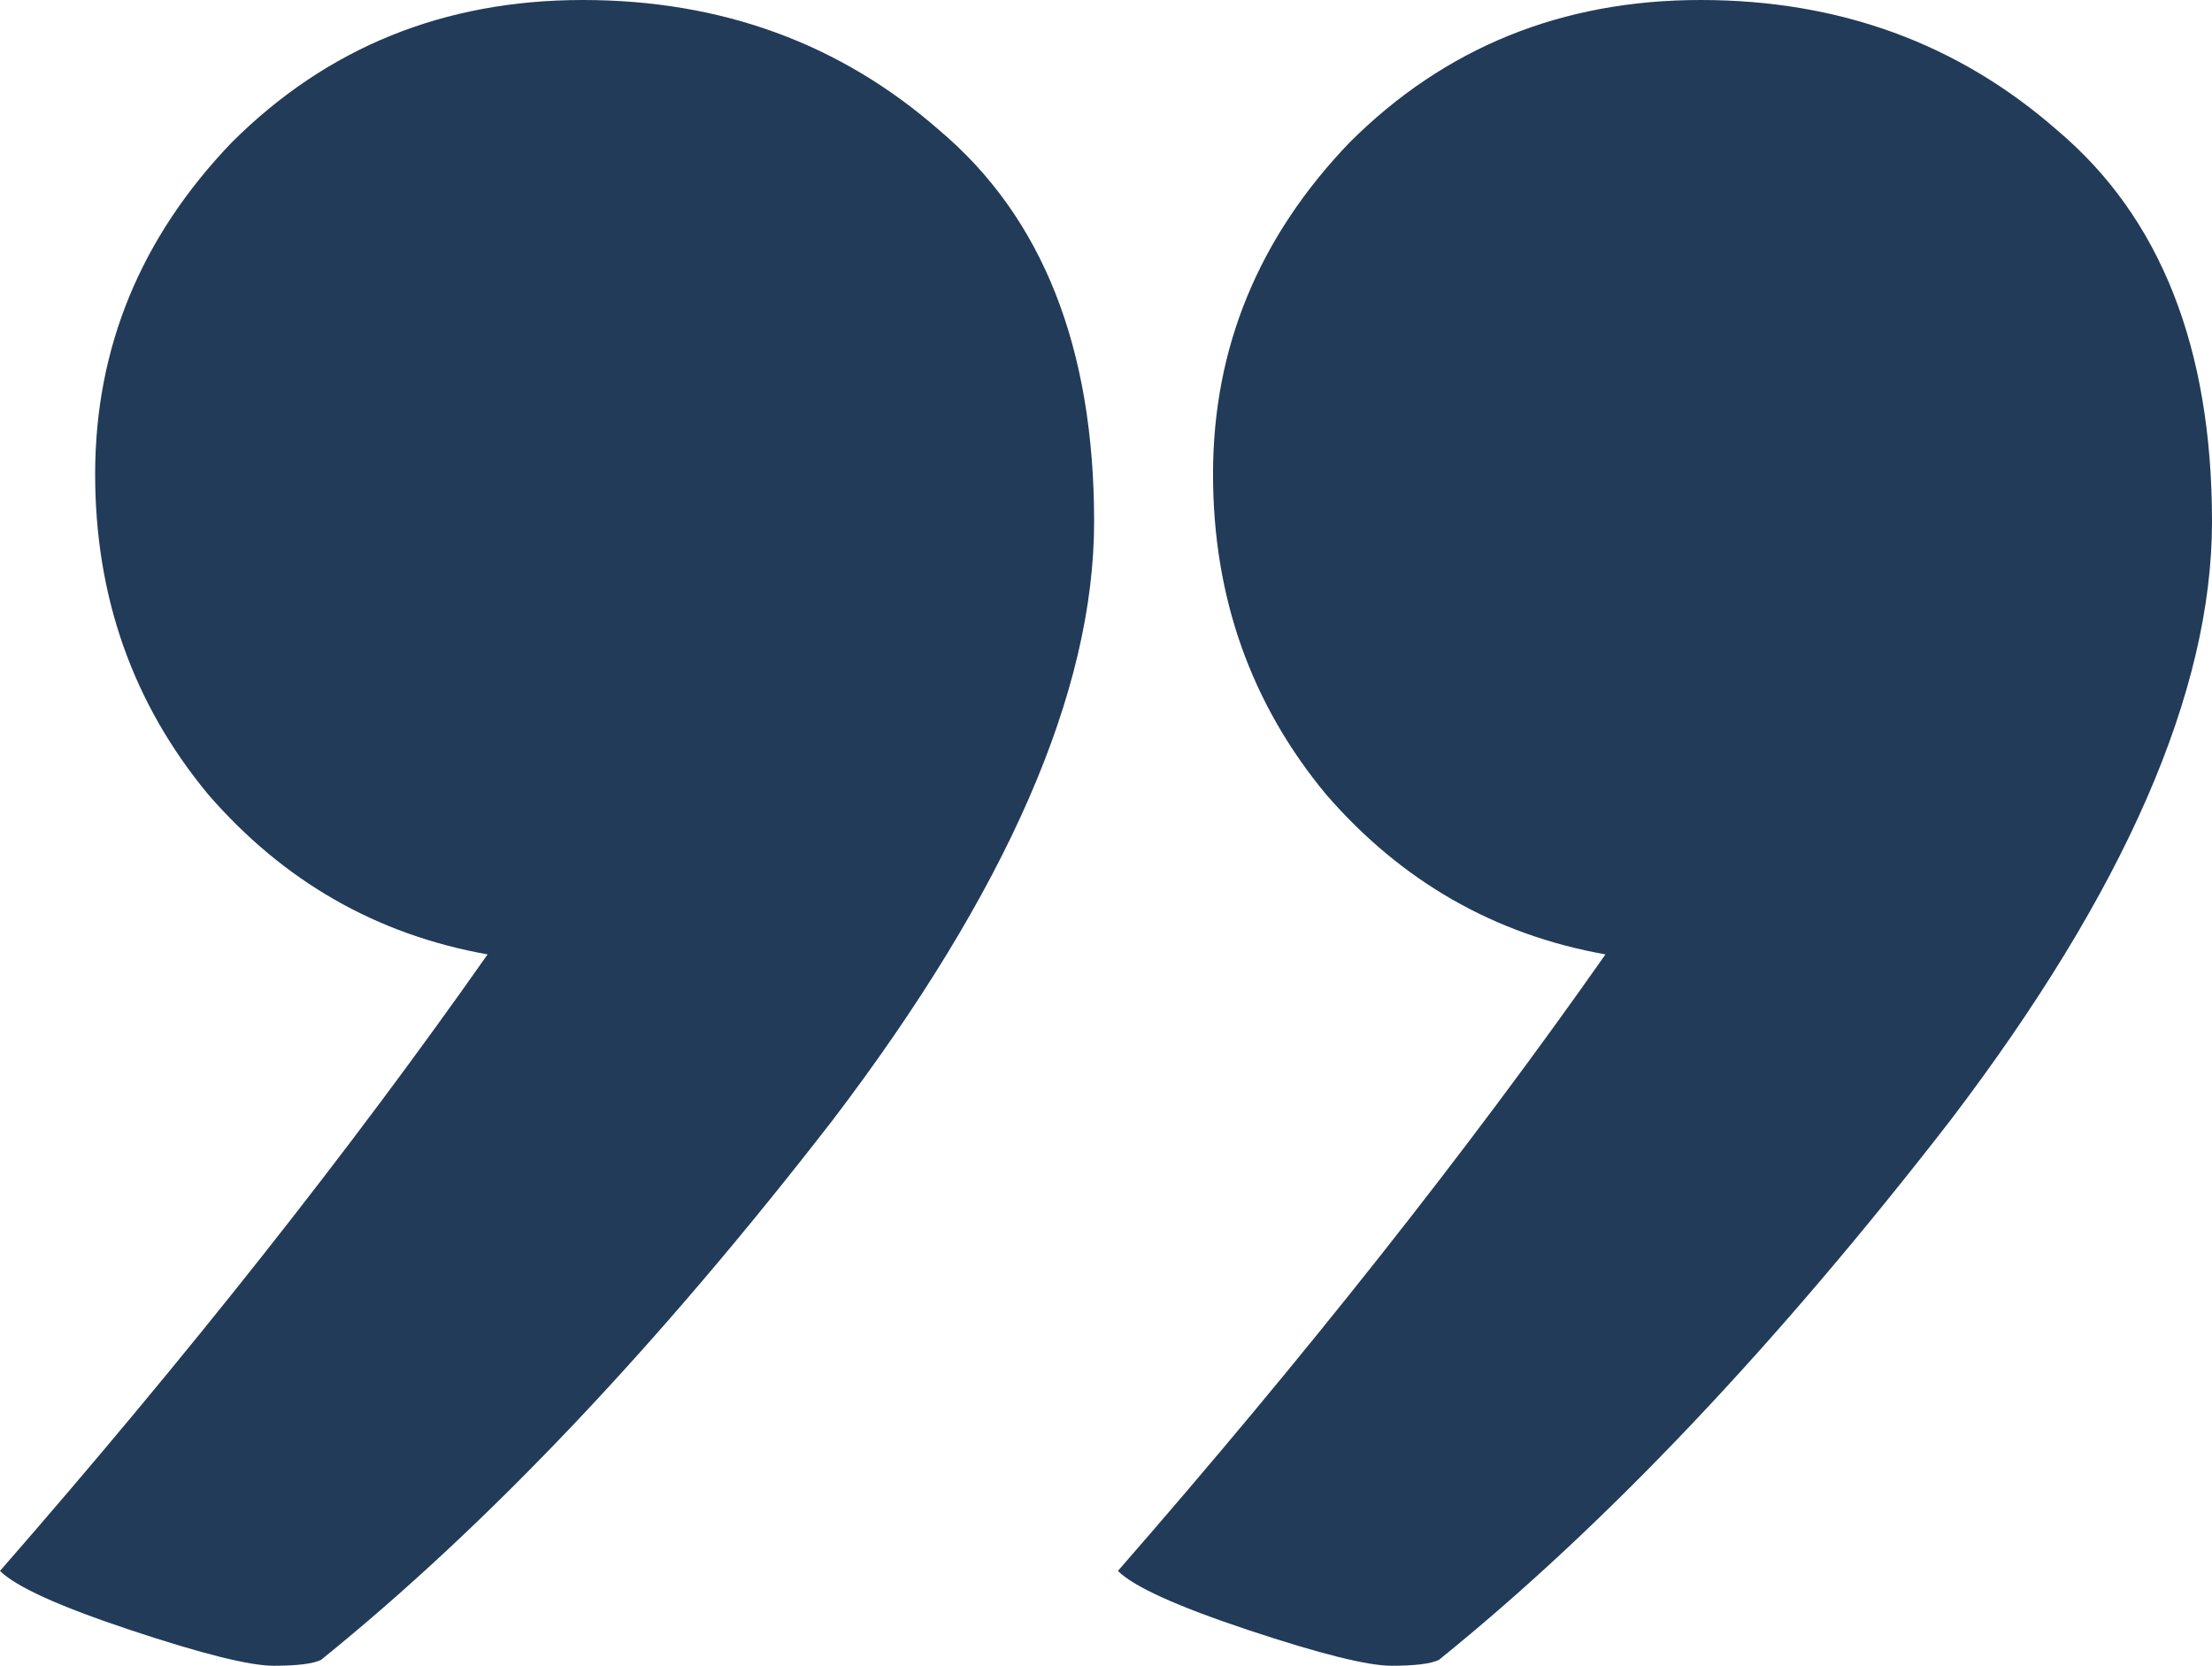 <svg xmlns="http://www.w3.org/2000/svg" width="81" height="61" fill="none"><path fill="#223B59" d="M3.484 17.366c0-4.63 1.67-8.683 5.008-12.156C11.976 1.737 16.258 0 21.339 0c5.08 0 9.435 1.592 13.064 4.776 3.774 3.184 5.662 7.96 5.662 14.327 0 6.223-3.194 13.532-9.581 21.925-6.387 8.25-12.63 14.834-18.726 19.755-.29.145-.87.217-1.742.217-.87 0-2.613-.434-5.226-1.303C2.177 58.83.58 58.106 0 57.527c6.823-7.815 12.774-15.34 17.855-22.577-4.065-.723-7.476-2.677-10.234-5.861-2.758-3.329-4.137-7.236-4.137-11.723Zm40.935 0c0-4.63 1.67-8.683 5.008-12.156C52.911 1.737 57.194 0 62.274 0c5.08 0 9.436 1.592 13.065 4.776C79.113 7.96 81 12.736 81 19.103c0 6.223-3.194 13.532-9.58 21.925-6.388 8.25-12.63 14.834-18.727 19.755-.29.145-.87.217-1.741.217-.871 0-2.613-.434-5.226-1.303-2.613-.868-4.21-1.591-4.79-2.17 6.822-7.815 12.774-15.34 17.854-22.577-4.064-.723-7.475-2.677-10.233-5.861-2.759-3.329-4.138-7.236-4.138-11.723Z"/></svg>
